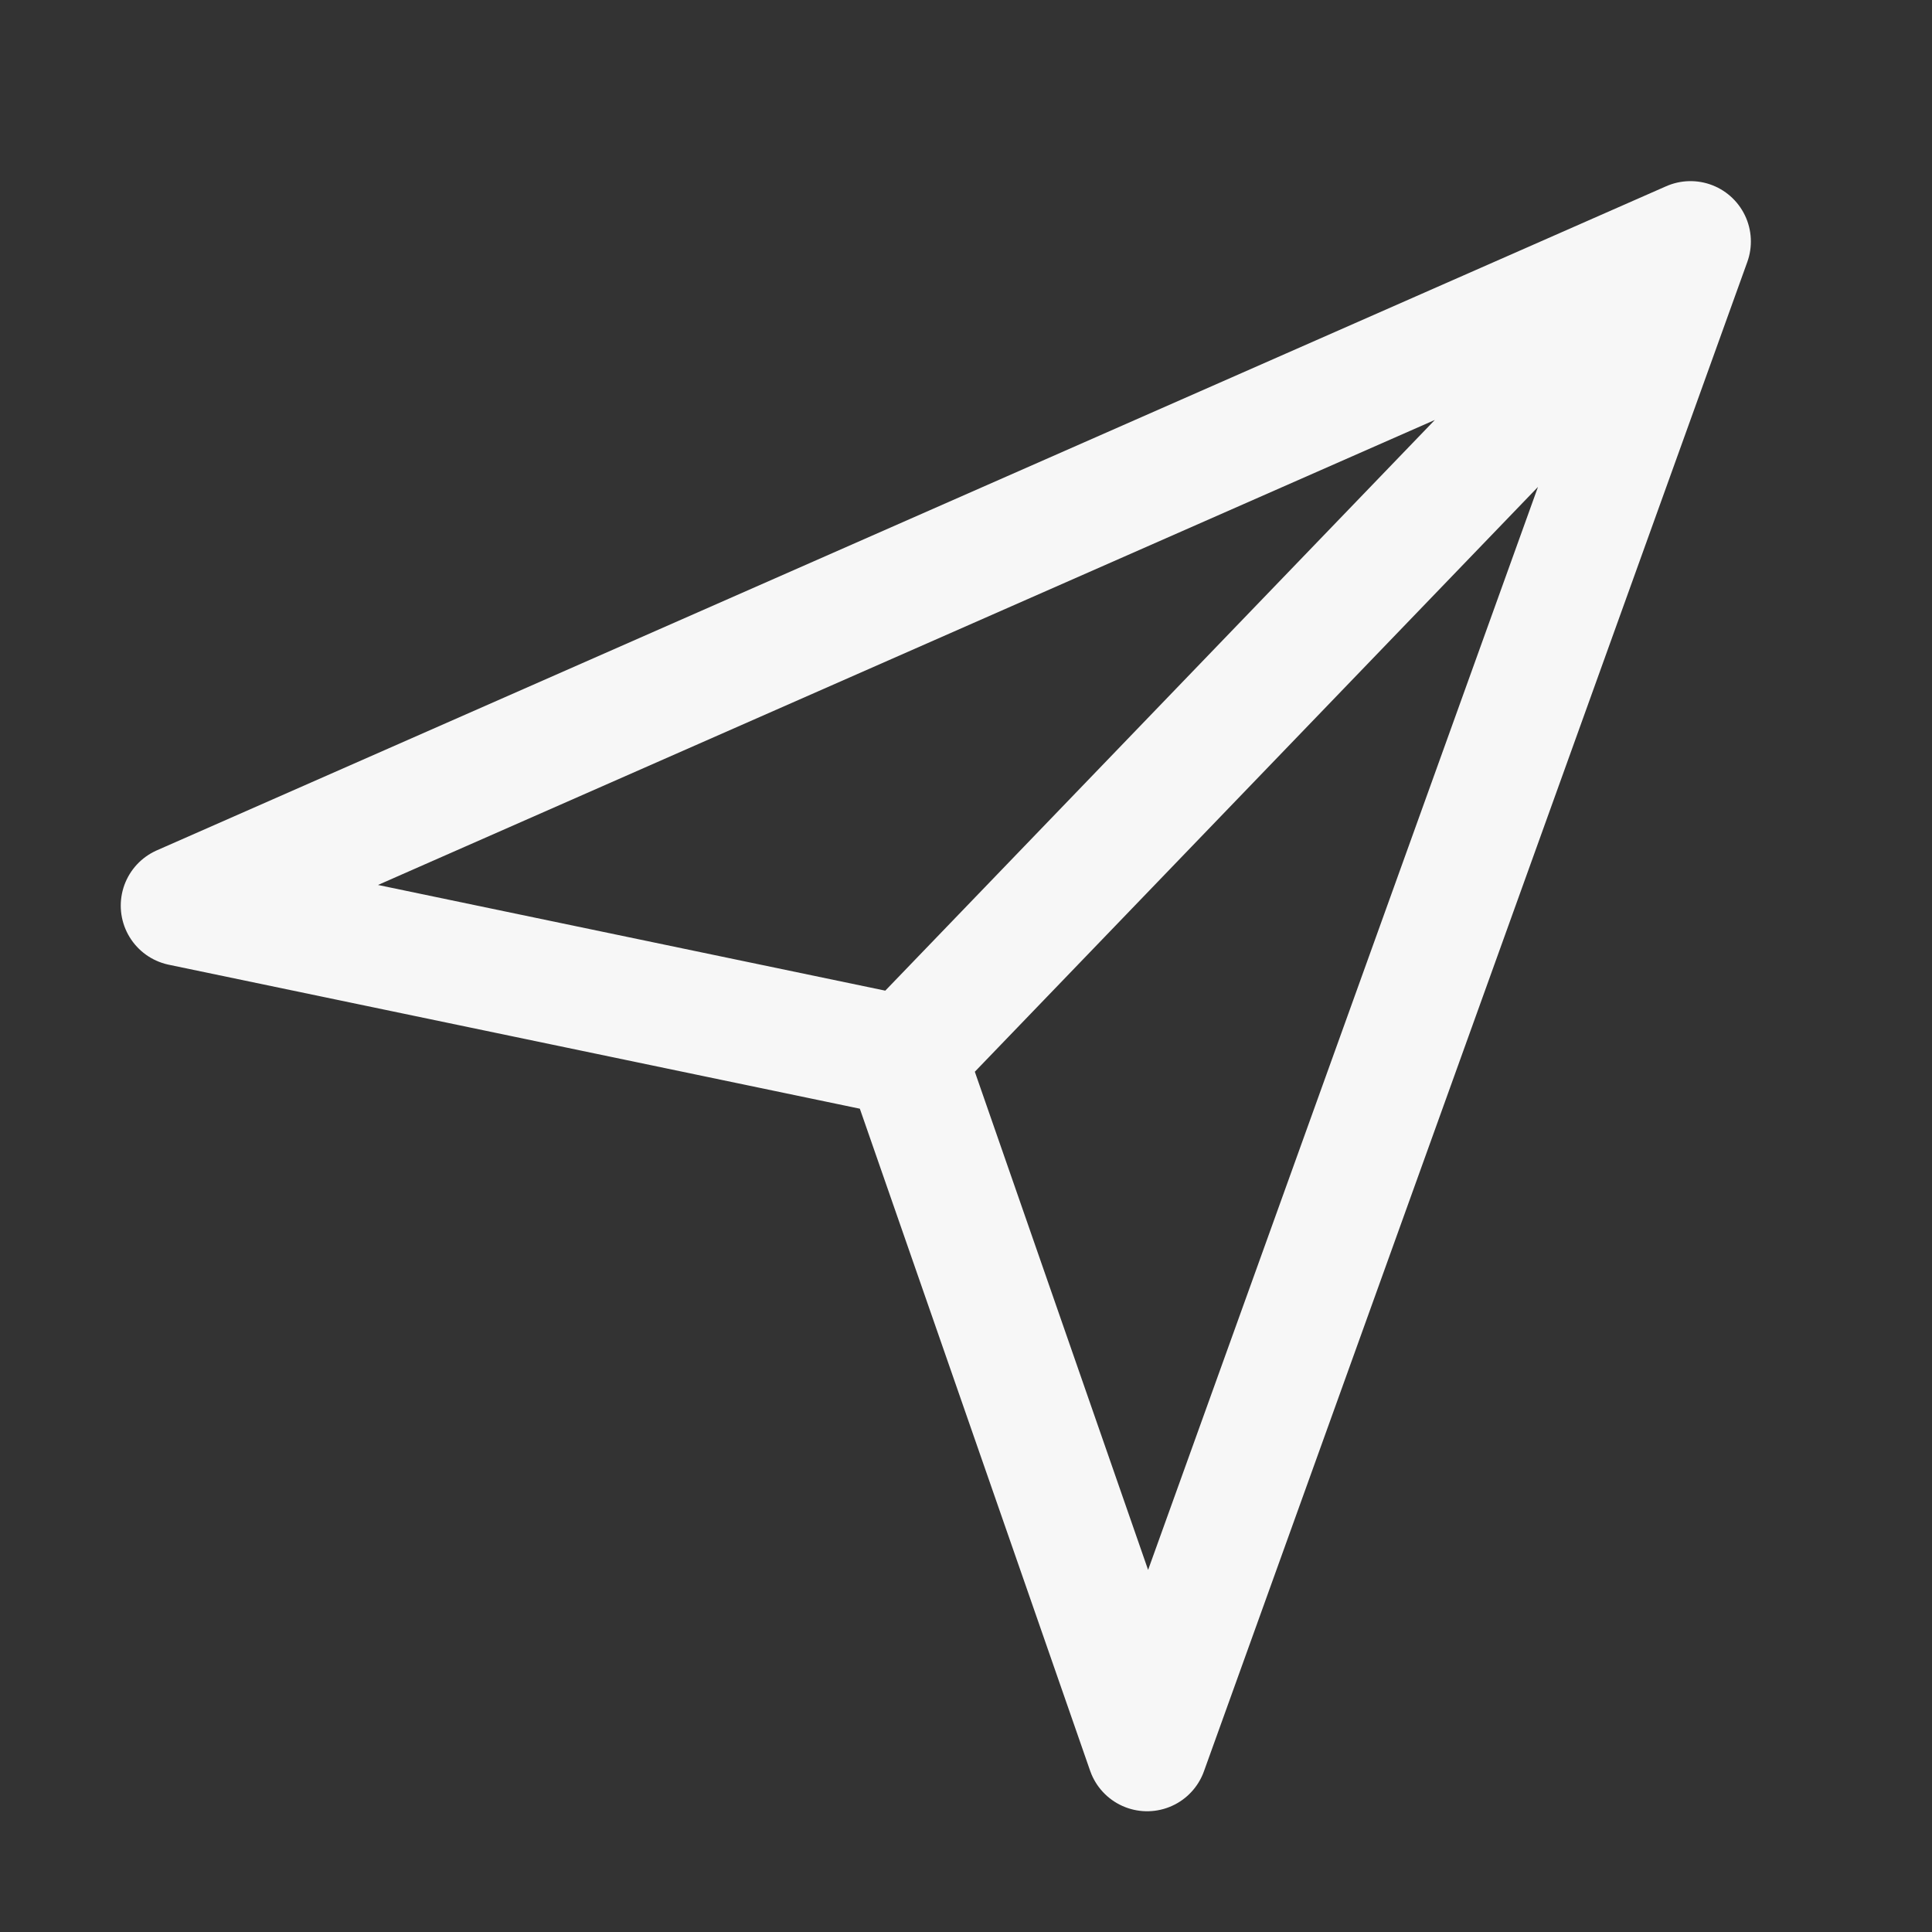 <?xml version="1.0" encoding="UTF-8"?> <svg xmlns="http://www.w3.org/2000/svg" width="32" height="32" viewBox="0 0 32 32" fill="none"><rect x="0" y="0" width="32" height="32" fill="#333333" stroke="none"/> <path d="M28 4L3 15L15 17.5M28 4L19 29L15 17.5M28 4L15 17.5" stroke="#F7F7F7" stroke-width="2" stroke-linecap="round" stroke-linejoin="round"></path> </svg> 